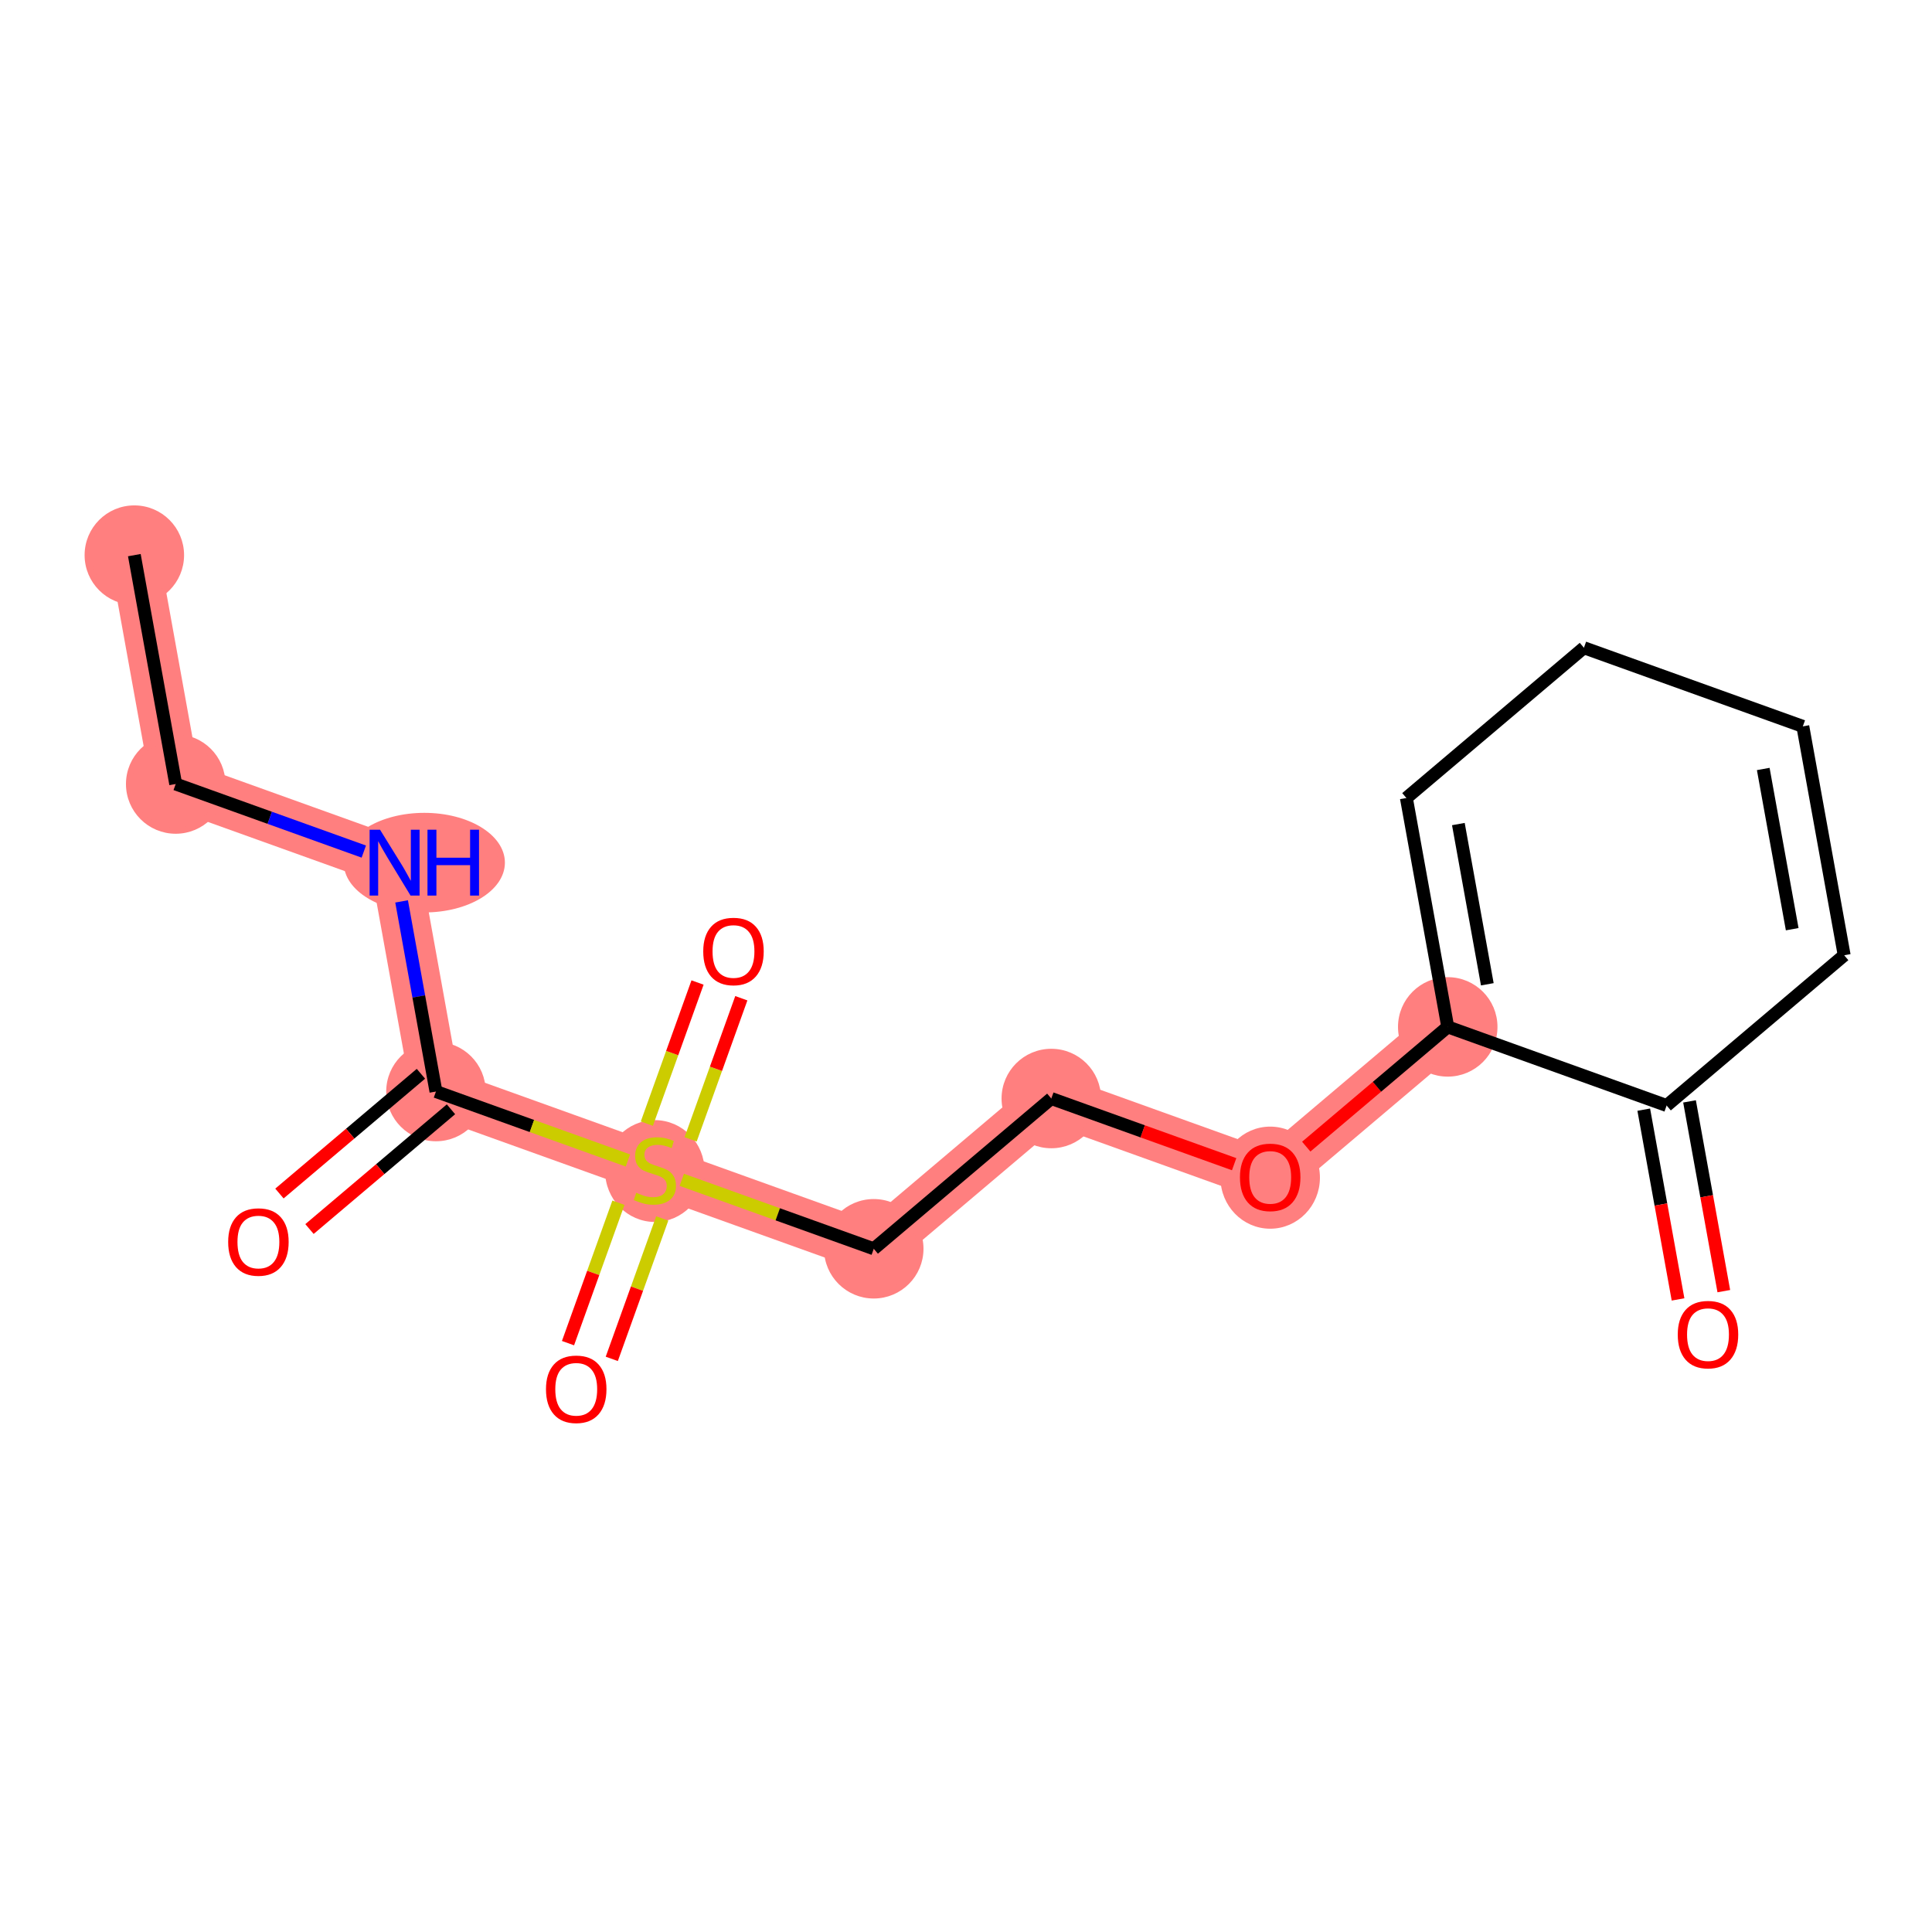 <?xml version='1.0' encoding='iso-8859-1'?>
<svg version='1.1' baseProfile='full'
              xmlns='http://www.w3.org/2000/svg'
                      xmlns:rdkit='http://www.rdkit.org/xml'
                      xmlns:xlink='http://www.w3.org/1999/xlink'
                  xml:space='preserve'
width='300px' height='300px' viewBox='0 0 300 300'>
<!-- END OF HEADER -->
<rect style='opacity:1.0;fill:#FFFFFF;stroke:none' width='300' height='300' x='0' y='0'> </rect>
<rect style='opacity:1.0;fill:#FFFFFF;stroke:none' width='300' height='300' x='0' y='0'> </rect>
<path d='M 20.86,86.201 L 27.282,121.742' style='fill:none;fill-rule:evenodd;stroke:#FF7F7F;stroke-width:7.7px;stroke-linecap:butt;stroke-linejoin:miter;stroke-opacity:1' />
<path d='M 27.282,121.742 L 61.273,133.951' style='fill:none;fill-rule:evenodd;stroke:#FF7F7F;stroke-width:7.7px;stroke-linecap:butt;stroke-linejoin:miter;stroke-opacity:1' />
<path d='M 61.273,133.951 L 67.695,169.492' style='fill:none;fill-rule:evenodd;stroke:#FF7F7F;stroke-width:7.7px;stroke-linecap:butt;stroke-linejoin:miter;stroke-opacity:1' />
<path d='M 67.695,169.492 L 101.685,181.701' style='fill:none;fill-rule:evenodd;stroke:#FF7F7F;stroke-width:7.7px;stroke-linecap:butt;stroke-linejoin:miter;stroke-opacity:1' />
<path d='M 101.685,181.701 L 135.676,193.91' style='fill:none;fill-rule:evenodd;stroke:#FF7F7F;stroke-width:7.7px;stroke-linecap:butt;stroke-linejoin:miter;stroke-opacity:1' />
<path d='M 135.676,193.91 L 163.245,170.578' style='fill:none;fill-rule:evenodd;stroke:#FF7F7F;stroke-width:7.7px;stroke-linecap:butt;stroke-linejoin:miter;stroke-opacity:1' />
<path d='M 163.245,170.578 L 197.235,182.787' style='fill:none;fill-rule:evenodd;stroke:#FF7F7F;stroke-width:7.7px;stroke-linecap:butt;stroke-linejoin:miter;stroke-opacity:1' />
<path d='M 197.235,182.787 L 224.804,159.455' style='fill:none;fill-rule:evenodd;stroke:#FF7F7F;stroke-width:7.7px;stroke-linecap:butt;stroke-linejoin:miter;stroke-opacity:1' />
<ellipse cx='20.86' cy='86.201' rx='7.223' ry='7.223'  style='fill:#FF7F7F;fill-rule:evenodd;stroke:#FF7F7F;stroke-width:1.0px;stroke-linecap:butt;stroke-linejoin:miter;stroke-opacity:1' />
<ellipse cx='27.282' cy='121.742' rx='7.223' ry='7.223'  style='fill:#FF7F7F;fill-rule:evenodd;stroke:#FF7F7F;stroke-width:1.0px;stroke-linecap:butt;stroke-linejoin:miter;stroke-opacity:1' />
<ellipse cx='65.888' cy='133.951' rx='12.013' ry='7.233'  style='fill:#FF7F7F;fill-rule:evenodd;stroke:#FF7F7F;stroke-width:1.0px;stroke-linecap:butt;stroke-linejoin:miter;stroke-opacity:1' />
<ellipse cx='67.695' cy='169.492' rx='7.223' ry='7.223'  style='fill:#FF7F7F;fill-rule:evenodd;stroke:#FF7F7F;stroke-width:1.0px;stroke-linecap:butt;stroke-linejoin:miter;stroke-opacity:1' />
<ellipse cx='101.685' cy='181.839' rx='7.223' ry='7.406'  style='fill:#FF7F7F;fill-rule:evenodd;stroke:#FF7F7F;stroke-width:1.0px;stroke-linecap:butt;stroke-linejoin:miter;stroke-opacity:1' />
<ellipse cx='135.676' cy='193.91' rx='7.223' ry='7.223'  style='fill:#FF7F7F;fill-rule:evenodd;stroke:#FF7F7F;stroke-width:1.0px;stroke-linecap:butt;stroke-linejoin:miter;stroke-opacity:1' />
<ellipse cx='163.245' cy='170.578' rx='7.223' ry='7.223'  style='fill:#FF7F7F;fill-rule:evenodd;stroke:#FF7F7F;stroke-width:1.0px;stroke-linecap:butt;stroke-linejoin:miter;stroke-opacity:1' />
<ellipse cx='197.235' cy='182.867' rx='7.223' ry='7.427'  style='fill:#FF7F7F;fill-rule:evenodd;stroke:#FF7F7F;stroke-width:1.0px;stroke-linecap:butt;stroke-linejoin:miter;stroke-opacity:1' />
<ellipse cx='224.804' cy='159.455' rx='7.223' ry='7.223'  style='fill:#FF7F7F;fill-rule:evenodd;stroke:#FF7F7F;stroke-width:1.0px;stroke-linecap:butt;stroke-linejoin:miter;stroke-opacity:1' />
<path class='bond-0 atom-0 atom-1' d='M 20.86,86.201 L 27.282,121.742' style='fill:none;fill-rule:evenodd;stroke:#000000;stroke-width:2.0px;stroke-linecap:butt;stroke-linejoin:miter;stroke-opacity:1' />
<path class='bond-1 atom-1 atom-2' d='M 27.282,121.742 L 41.886,126.988' style='fill:none;fill-rule:evenodd;stroke:#000000;stroke-width:2.0px;stroke-linecap:butt;stroke-linejoin:miter;stroke-opacity:1' />
<path class='bond-1 atom-1 atom-2' d='M 41.886,126.988 L 56.491,132.233' style='fill:none;fill-rule:evenodd;stroke:#0000FF;stroke-width:2.0px;stroke-linecap:butt;stroke-linejoin:miter;stroke-opacity:1' />
<path class='bond-2 atom-2 atom-3' d='M 62.36,139.968 L 65.027,154.73' style='fill:none;fill-rule:evenodd;stroke:#0000FF;stroke-width:2.0px;stroke-linecap:butt;stroke-linejoin:miter;stroke-opacity:1' />
<path class='bond-2 atom-2 atom-3' d='M 65.027,154.73 L 67.695,169.492' style='fill:none;fill-rule:evenodd;stroke:#000000;stroke-width:2.0px;stroke-linecap:butt;stroke-linejoin:miter;stroke-opacity:1' />
<path class='bond-3 atom-3 atom-4' d='M 65.361,166.735 L 54.376,176.033' style='fill:none;fill-rule:evenodd;stroke:#000000;stroke-width:2.0px;stroke-linecap:butt;stroke-linejoin:miter;stroke-opacity:1' />
<path class='bond-3 atom-3 atom-4' d='M 54.376,176.033 L 43.391,185.33' style='fill:none;fill-rule:evenodd;stroke:#FF0000;stroke-width:2.0px;stroke-linecap:butt;stroke-linejoin:miter;stroke-opacity:1' />
<path class='bond-3 atom-3 atom-4' d='M 70.028,172.249 L 59.042,181.546' style='fill:none;fill-rule:evenodd;stroke:#000000;stroke-width:2.0px;stroke-linecap:butt;stroke-linejoin:miter;stroke-opacity:1' />
<path class='bond-3 atom-3 atom-4' d='M 59.042,181.546 L 48.057,190.844' style='fill:none;fill-rule:evenodd;stroke:#FF0000;stroke-width:2.0px;stroke-linecap:butt;stroke-linejoin:miter;stroke-opacity:1' />
<path class='bond-4 atom-3 atom-5' d='M 67.695,169.492 L 82.599,174.846' style='fill:none;fill-rule:evenodd;stroke:#000000;stroke-width:2.0px;stroke-linecap:butt;stroke-linejoin:miter;stroke-opacity:1' />
<path class='bond-4 atom-3 atom-5' d='M 82.599,174.846 L 97.503,180.199' style='fill:none;fill-rule:evenodd;stroke:#CCCC00;stroke-width:2.0px;stroke-linecap:butt;stroke-linejoin:miter;stroke-opacity:1' />
<path class='bond-5 atom-5 atom-6' d='M 96.031,186.758 L 92.115,197.66' style='fill:none;fill-rule:evenodd;stroke:#CCCC00;stroke-width:2.0px;stroke-linecap:butt;stroke-linejoin:miter;stroke-opacity:1' />
<path class='bond-5 atom-5 atom-6' d='M 92.115,197.66 L 88.199,208.563' style='fill:none;fill-rule:evenodd;stroke:#FF0000;stroke-width:2.0px;stroke-linecap:butt;stroke-linejoin:miter;stroke-opacity:1' />
<path class='bond-5 atom-5 atom-6' d='M 102.83,189.199 L 98.913,200.102' style='fill:none;fill-rule:evenodd;stroke:#CCCC00;stroke-width:2.0px;stroke-linecap:butt;stroke-linejoin:miter;stroke-opacity:1' />
<path class='bond-5 atom-5 atom-6' d='M 98.913,200.102 L 94.997,211.005' style='fill:none;fill-rule:evenodd;stroke:#FF0000;stroke-width:2.0px;stroke-linecap:butt;stroke-linejoin:miter;stroke-opacity:1' />
<path class='bond-6 atom-5 atom-7' d='M 107.24,176.92 L 111.176,165.963' style='fill:none;fill-rule:evenodd;stroke:#CCCC00;stroke-width:2.0px;stroke-linecap:butt;stroke-linejoin:miter;stroke-opacity:1' />
<path class='bond-6 atom-5 atom-7' d='M 111.176,165.963 L 115.112,155.006' style='fill:none;fill-rule:evenodd;stroke:#FF0000;stroke-width:2.0px;stroke-linecap:butt;stroke-linejoin:miter;stroke-opacity:1' />
<path class='bond-6 atom-5 atom-7' d='M 100.442,174.478 L 104.378,163.521' style='fill:none;fill-rule:evenodd;stroke:#CCCC00;stroke-width:2.0px;stroke-linecap:butt;stroke-linejoin:miter;stroke-opacity:1' />
<path class='bond-6 atom-5 atom-7' d='M 104.378,163.521 L 108.313,152.564' style='fill:none;fill-rule:evenodd;stroke:#FF0000;stroke-width:2.0px;stroke-linecap:butt;stroke-linejoin:miter;stroke-opacity:1' />
<path class='bond-7 atom-5 atom-8' d='M 105.868,183.204 L 120.772,188.557' style='fill:none;fill-rule:evenodd;stroke:#CCCC00;stroke-width:2.0px;stroke-linecap:butt;stroke-linejoin:miter;stroke-opacity:1' />
<path class='bond-7 atom-5 atom-8' d='M 120.772,188.557 L 135.676,193.91' style='fill:none;fill-rule:evenodd;stroke:#000000;stroke-width:2.0px;stroke-linecap:butt;stroke-linejoin:miter;stroke-opacity:1' />
<path class='bond-8 atom-8 atom-9' d='M 135.676,193.91 L 163.245,170.578' style='fill:none;fill-rule:evenodd;stroke:#000000;stroke-width:2.0px;stroke-linecap:butt;stroke-linejoin:miter;stroke-opacity:1' />
<path class='bond-9 atom-9 atom-10' d='M 163.245,170.578 L 177.441,175.677' style='fill:none;fill-rule:evenodd;stroke:#000000;stroke-width:2.0px;stroke-linecap:butt;stroke-linejoin:miter;stroke-opacity:1' />
<path class='bond-9 atom-9 atom-10' d='M 177.441,175.677 L 191.637,180.776' style='fill:none;fill-rule:evenodd;stroke:#FF0000;stroke-width:2.0px;stroke-linecap:butt;stroke-linejoin:miter;stroke-opacity:1' />
<path class='bond-10 atom-10 atom-11' d='M 202.834,178.049 L 213.819,168.752' style='fill:none;fill-rule:evenodd;stroke:#FF0000;stroke-width:2.0px;stroke-linecap:butt;stroke-linejoin:miter;stroke-opacity:1' />
<path class='bond-10 atom-10 atom-11' d='M 213.819,168.752 L 224.804,159.455' style='fill:none;fill-rule:evenodd;stroke:#000000;stroke-width:2.0px;stroke-linecap:butt;stroke-linejoin:miter;stroke-opacity:1' />
<path class='bond-11 atom-11 atom-12' d='M 224.804,159.455 L 218.382,123.913' style='fill:none;fill-rule:evenodd;stroke:#000000;stroke-width:2.0px;stroke-linecap:butt;stroke-linejoin:miter;stroke-opacity:1' />
<path class='bond-11 atom-11 atom-12' d='M 230.949,152.839 L 226.454,127.96' style='fill:none;fill-rule:evenodd;stroke:#000000;stroke-width:2.0px;stroke-linecap:butt;stroke-linejoin:miter;stroke-opacity:1' />
<path class='bond-17 atom-16 atom-11' d='M 258.795,171.664 L 224.804,159.455' style='fill:none;fill-rule:evenodd;stroke:#000000;stroke-width:2.0px;stroke-linecap:butt;stroke-linejoin:miter;stroke-opacity:1' />
<path class='bond-12 atom-12 atom-13' d='M 218.382,123.913 L 245.951,100.581' style='fill:none;fill-rule:evenodd;stroke:#000000;stroke-width:2.0px;stroke-linecap:butt;stroke-linejoin:miter;stroke-opacity:1' />
<path class='bond-13 atom-13 atom-14' d='M 245.951,100.581 L 279.942,112.79' style='fill:none;fill-rule:evenodd;stroke:#000000;stroke-width:2.0px;stroke-linecap:butt;stroke-linejoin:miter;stroke-opacity:1' />
<path class='bond-14 atom-14 atom-15' d='M 279.942,112.79 L 286.364,148.332' style='fill:none;fill-rule:evenodd;stroke:#000000;stroke-width:2.0px;stroke-linecap:butt;stroke-linejoin:miter;stroke-opacity:1' />
<path class='bond-14 atom-14 atom-15' d='M 273.797,119.406 L 278.292,144.285' style='fill:none;fill-rule:evenodd;stroke:#000000;stroke-width:2.0px;stroke-linecap:butt;stroke-linejoin:miter;stroke-opacity:1' />
<path class='bond-15 atom-15 atom-16' d='M 286.364,148.332 L 258.795,171.664' style='fill:none;fill-rule:evenodd;stroke:#000000;stroke-width:2.0px;stroke-linecap:butt;stroke-linejoin:miter;stroke-opacity:1' />
<path class='bond-16 atom-16 atom-17' d='M 255.241,172.306 L 257.903,187.039' style='fill:none;fill-rule:evenodd;stroke:#000000;stroke-width:2.0px;stroke-linecap:butt;stroke-linejoin:miter;stroke-opacity:1' />
<path class='bond-16 atom-16 atom-17' d='M 257.903,187.039 L 260.565,201.773' style='fill:none;fill-rule:evenodd;stroke:#FF0000;stroke-width:2.0px;stroke-linecap:butt;stroke-linejoin:miter;stroke-opacity:1' />
<path class='bond-16 atom-16 atom-17' d='M 262.349,171.022 L 265.011,185.755' style='fill:none;fill-rule:evenodd;stroke:#000000;stroke-width:2.0px;stroke-linecap:butt;stroke-linejoin:miter;stroke-opacity:1' />
<path class='bond-16 atom-16 atom-17' d='M 265.011,185.755 L 267.673,200.488' style='fill:none;fill-rule:evenodd;stroke:#FF0000;stroke-width:2.0px;stroke-linecap:butt;stroke-linejoin:miter;stroke-opacity:1' />
<path  class='atom-2' d='M 59.012 128.837
L 62.363 134.254
Q 62.696 134.789, 63.23 135.757
Q 63.765 136.725, 63.794 136.782
L 63.794 128.837
L 65.151 128.837
L 65.151 139.065
L 63.75 139.065
L 60.153 133.142
Q 59.734 132.448, 59.286 131.654
Q 58.853 130.859, 58.723 130.614
L 58.723 139.065
L 57.394 139.065
L 57.394 128.837
L 59.012 128.837
' fill='#0000FF'/>
<path  class='atom-2' d='M 66.379 128.837
L 67.766 128.837
L 67.766 133.185
L 72.996 133.185
L 72.996 128.837
L 74.383 128.837
L 74.383 139.065
L 72.996 139.065
L 72.996 134.341
L 67.766 134.341
L 67.766 139.065
L 66.379 139.065
L 66.379 128.837
' fill='#0000FF'/>
<path  class='atom-4' d='M 35.431 192.853
Q 35.431 190.398, 36.644 189.025
Q 37.858 187.653, 40.126 187.653
Q 42.394 187.653, 43.608 189.025
Q 44.821 190.398, 44.821 192.853
Q 44.821 195.338, 43.593 196.754
Q 42.365 198.155, 40.126 198.155
Q 37.872 198.155, 36.644 196.754
Q 35.431 195.353, 35.431 192.853
M 40.126 197
Q 41.686 197, 42.524 195.96
Q 43.376 194.905, 43.376 192.853
Q 43.376 190.845, 42.524 189.834
Q 41.686 188.808, 40.126 188.808
Q 38.566 188.808, 37.713 189.82
Q 36.875 190.831, 36.875 192.853
Q 36.875 194.919, 37.713 195.96
Q 38.566 197, 40.126 197
' fill='#FF0000'/>
<path  class='atom-5' d='M 98.796 185.212
Q 98.912 185.255, 99.388 185.457
Q 99.865 185.66, 100.385 185.79
Q 100.92 185.905, 101.44 185.905
Q 102.408 185.905, 102.971 185.443
Q 103.534 184.966, 103.534 184.143
Q 103.534 183.579, 103.246 183.233
Q 102.971 182.886, 102.538 182.698
Q 102.104 182.51, 101.382 182.294
Q 100.472 182.019, 99.923 181.759
Q 99.388 181.499, 98.998 180.95
Q 98.623 180.401, 98.623 179.477
Q 98.623 178.191, 99.489 177.396
Q 100.371 176.602, 102.104 176.602
Q 103.289 176.602, 104.632 177.165
L 104.3 178.277
Q 103.072 177.772, 102.148 177.772
Q 101.151 177.772, 100.602 178.191
Q 100.053 178.595, 100.067 179.303
Q 100.067 179.852, 100.342 180.184
Q 100.631 180.517, 101.035 180.704
Q 101.454 180.892, 102.148 181.109
Q 103.072 181.398, 103.621 181.687
Q 104.17 181.976, 104.56 182.568
Q 104.965 183.146, 104.965 184.143
Q 104.965 185.559, 104.011 186.324
Q 103.072 187.076, 101.497 187.076
Q 100.587 187.076, 99.894 186.873
Q 99.215 186.685, 98.406 186.353
L 98.796 185.212
' fill='#CCCC00'/>
<path  class='atom-6' d='M 84.781 215.721
Q 84.781 213.265, 85.995 211.893
Q 87.208 210.52, 89.476 210.52
Q 91.744 210.52, 92.958 211.893
Q 94.171 213.265, 94.171 215.721
Q 94.171 218.206, 92.943 219.622
Q 91.715 221.023, 89.476 221.023
Q 87.222 221.023, 85.995 219.622
Q 84.781 218.22, 84.781 215.721
M 89.476 219.867
Q 91.036 219.867, 91.874 218.827
Q 92.727 217.772, 92.727 215.721
Q 92.727 213.713, 91.874 212.702
Q 91.036 211.676, 89.476 211.676
Q 87.916 211.676, 87.064 212.687
Q 86.226 213.698, 86.226 215.721
Q 86.226 217.787, 87.064 218.827
Q 87.916 219.867, 89.476 219.867
' fill='#FF0000'/>
<path  class='atom-7' d='M 109.199 147.739
Q 109.199 145.284, 110.413 143.911
Q 111.626 142.539, 113.894 142.539
Q 116.162 142.539, 117.376 143.911
Q 118.59 145.284, 118.59 147.739
Q 118.59 150.224, 117.362 151.64
Q 116.134 153.041, 113.894 153.041
Q 111.641 153.041, 110.413 151.64
Q 109.199 150.239, 109.199 147.739
M 113.894 151.886
Q 115.455 151.886, 116.292 150.846
Q 117.145 149.791, 117.145 147.739
Q 117.145 145.731, 116.292 144.72
Q 115.455 143.694, 113.894 143.694
Q 112.334 143.694, 111.482 144.706
Q 110.644 145.717, 110.644 147.739
Q 110.644 149.805, 111.482 150.846
Q 112.334 151.886, 113.894 151.886
' fill='#FF0000'/>
<path  class='atom-10' d='M 192.54 182.816
Q 192.54 180.36, 193.754 178.988
Q 194.967 177.615, 197.235 177.615
Q 199.504 177.615, 200.717 178.988
Q 201.931 180.36, 201.931 182.816
Q 201.931 185.301, 200.703 186.717
Q 199.475 188.118, 197.235 188.118
Q 194.982 188.118, 193.754 186.717
Q 192.54 185.315, 192.54 182.816
M 197.235 186.962
Q 198.796 186.962, 199.634 185.922
Q 200.486 184.867, 200.486 182.816
Q 200.486 180.808, 199.634 179.797
Q 198.796 178.771, 197.235 178.771
Q 195.675 178.771, 194.823 179.782
Q 193.985 180.793, 193.985 182.816
Q 193.985 184.882, 194.823 185.922
Q 195.675 186.962, 197.235 186.962
' fill='#FF0000'/>
<path  class='atom-17' d='M 260.522 207.234
Q 260.522 204.778, 261.735 203.406
Q 262.949 202.033, 265.217 202.033
Q 267.485 202.033, 268.699 203.406
Q 269.912 204.778, 269.912 207.234
Q 269.912 209.719, 268.684 211.135
Q 267.456 212.536, 265.217 212.536
Q 262.963 212.536, 261.735 211.135
Q 260.522 209.733, 260.522 207.234
M 265.217 211.38
Q 266.777 211.38, 267.615 210.34
Q 268.467 209.286, 268.467 207.234
Q 268.467 205.226, 267.615 204.215
Q 266.777 203.189, 265.217 203.189
Q 263.657 203.189, 262.804 204.2
Q 261.966 205.212, 261.966 207.234
Q 261.966 209.3, 262.804 210.34
Q 263.657 211.38, 265.217 211.38
' fill='#FF0000'/>
</svg>
